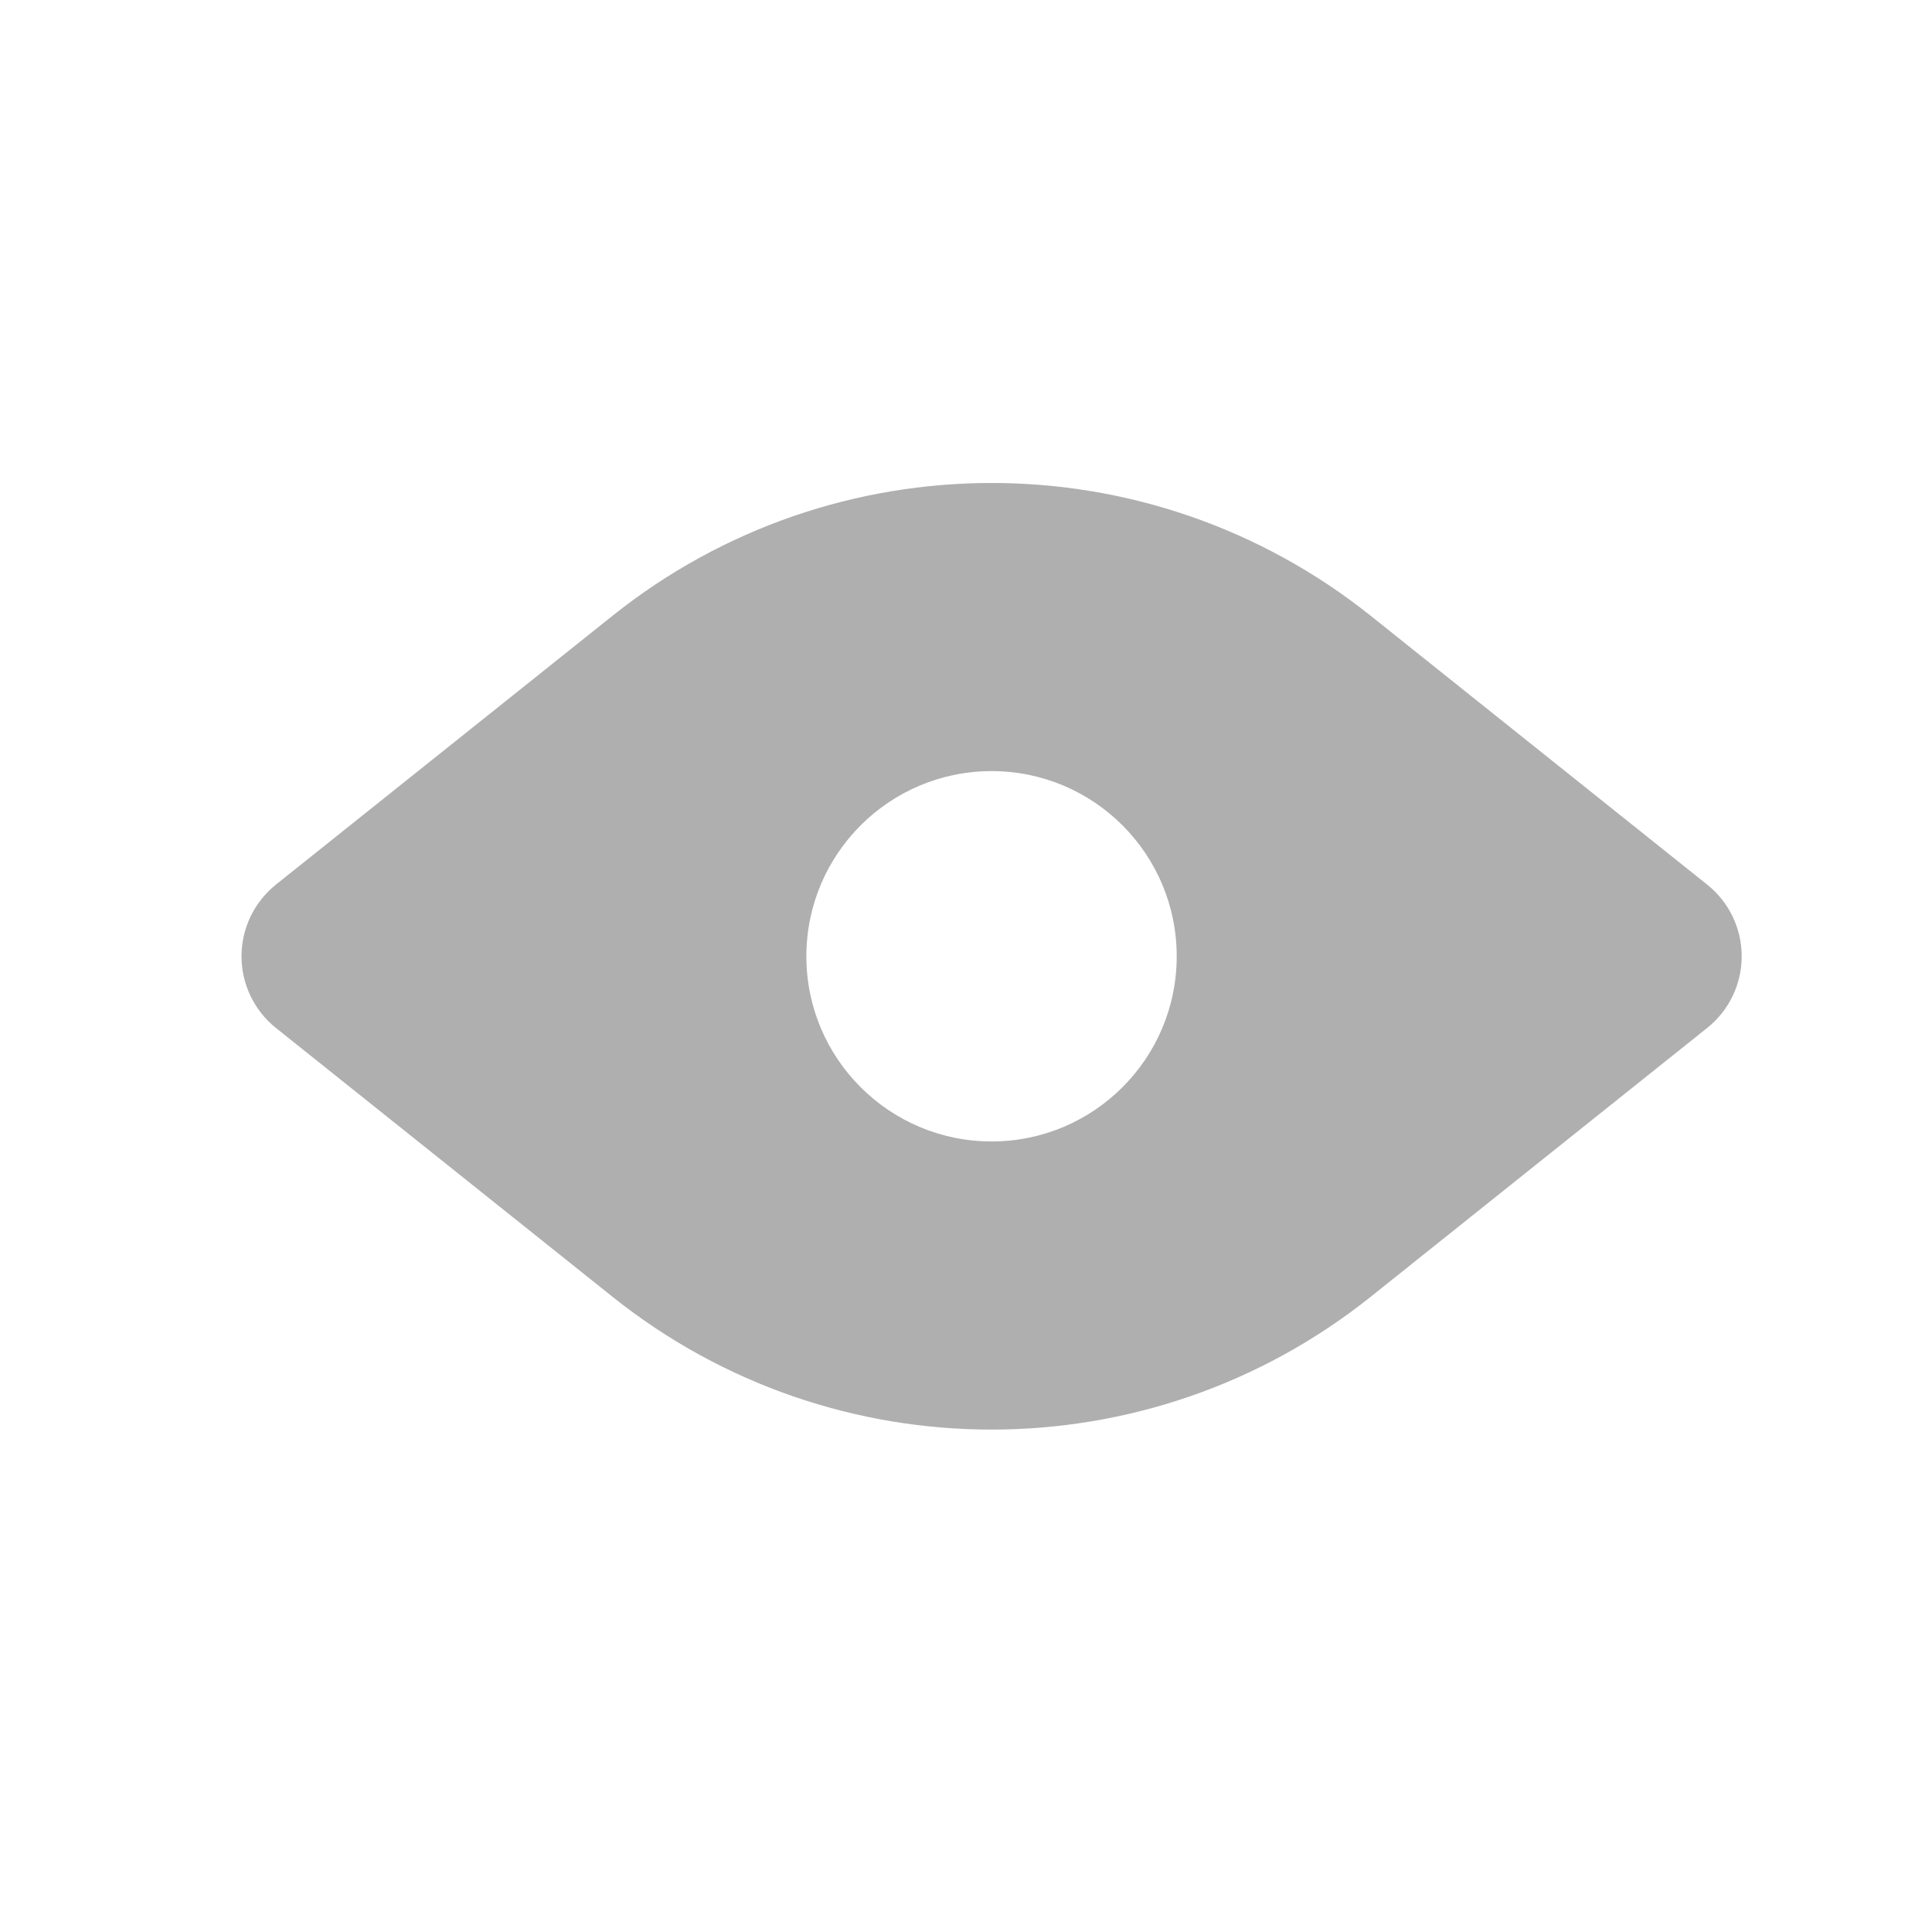 <svg width="16" height="16" viewBox="0 0 16 16" fill="none" xmlns="http://www.w3.org/2000/svg">
<path fill-rule="evenodd" clip-rule="evenodd" d="M11.352 5.1L14.138 7.326C14.319 7.47 14.424 7.689 14.424 7.92C14.424 8.15 14.319 8.369 14.138 8.513L11.352 10.739C9.515 12.206 6.908 12.206 5.072 10.739L2.285 8.513C2.105 8.369 2 8.15 2 7.92C2 7.689 2.105 7.47 2.285 7.326L5.072 5.1C6.908 3.633 9.515 3.633 11.352 5.1ZM6.678 7.92C6.678 8.766 7.365 9.453 8.212 9.453C9.059 9.453 9.745 8.766 9.745 7.92C9.745 7.073 9.059 6.386 8.212 6.386C7.365 6.386 6.678 7.073 6.678 7.92Z" fill="#AFAFAF"/>
</svg>
